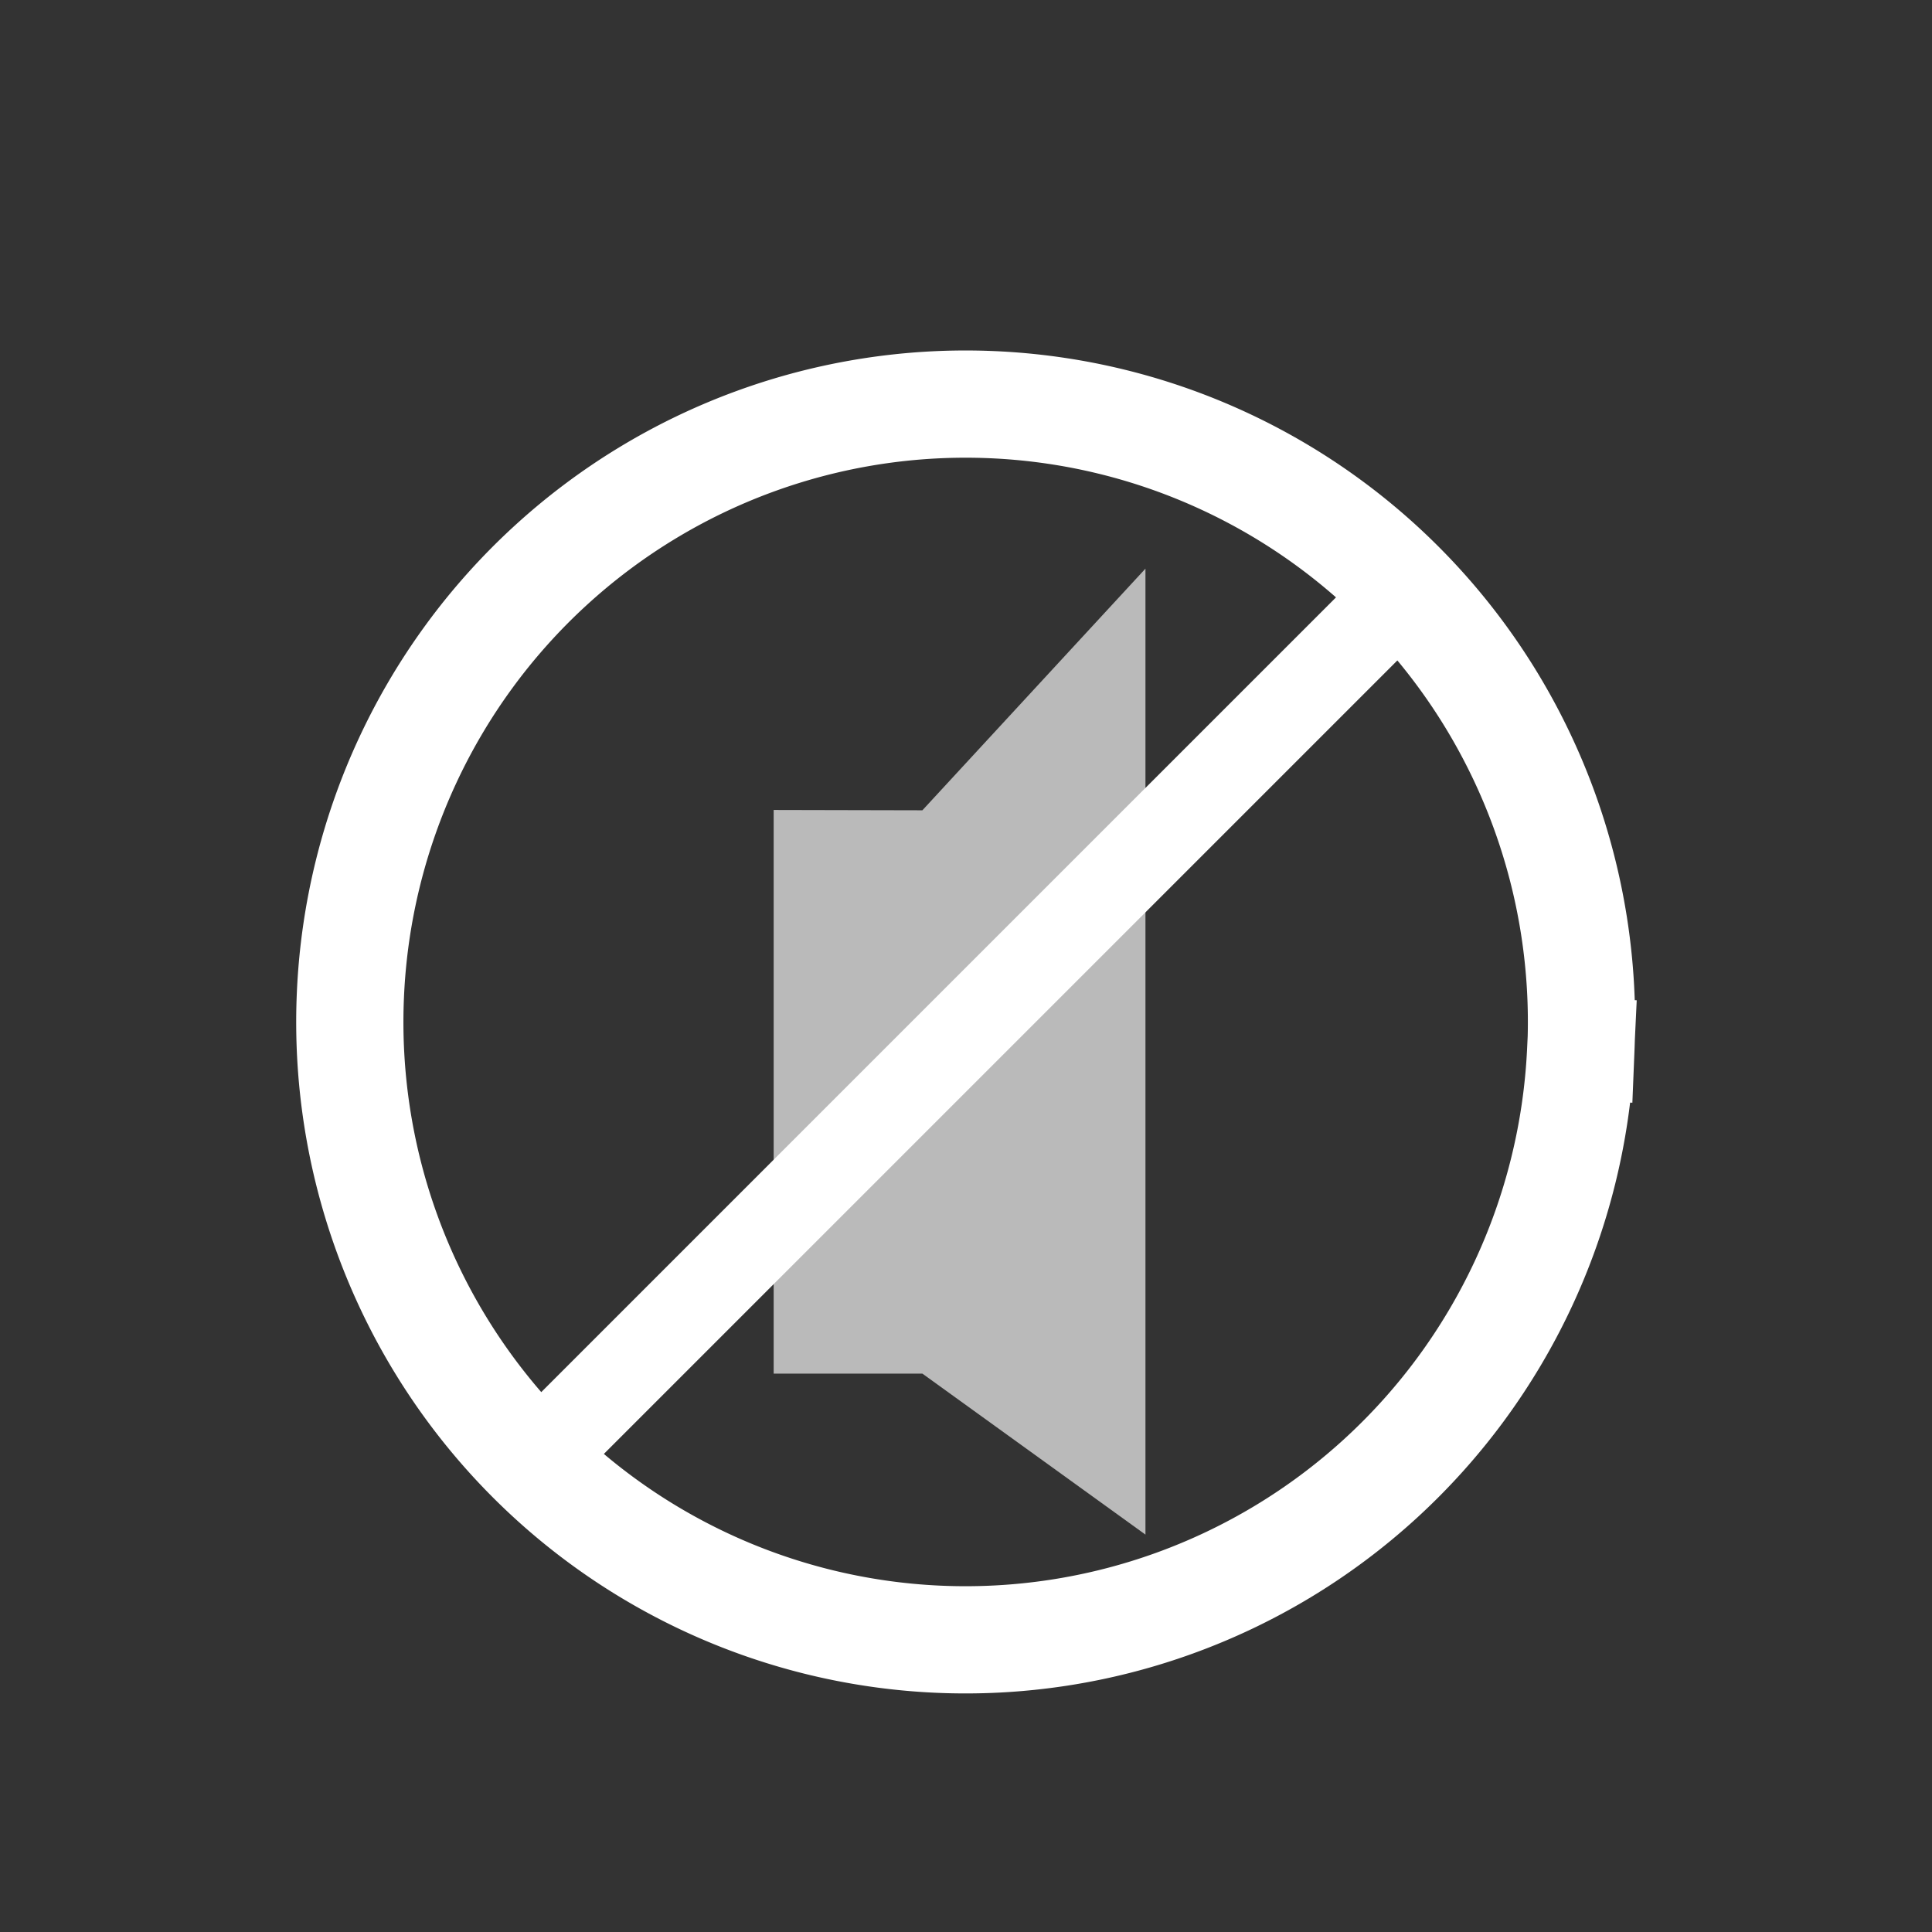 <?xml version="1.0" encoding="UTF-8" standalone="no"?>
<!-- Created with Inkscape (http://www.inkscape.org/) -->

<svg
   xmlns:dc="http://purl.org/dc/elements/1.1/"
   xmlns:cc="http://creativecommons.org/ns#"
   xmlns:rdf="http://www.w3.org/1999/02/22-rdf-syntax-ns#"
   xmlns:svg="http://www.w3.org/2000/svg"
   xmlns="http://www.w3.org/2000/svg"
   xmlns:xlink="http://www.w3.org/1999/xlink"
   xmlns:sodipodi="http://sodipodi.sourceforge.net/DTD/sodipodi-0.dtd"
   xmlns:inkscape="http://www.inkscape.org/namespaces/inkscape"
   version="1.0"
   width="22"
   height="22"
   id="svg4431"
   sodipodi:version="0.32"
   inkscape:version="0.92.2 (5c3e80d, 2017-08-06)"
   sodipodi:docname="audio-volume-muted-blocked-panel.svg"
   inkscape:output_extension="org.inkscape.output.svg.inkscape">
  <rect width="100%" height="100%" fill="#333333" stroke="none"/>
  <sodipodi:namedview
     inkscape:window-height="712"
     inkscape:window-width="1360"
     inkscape:pageshadow="2"
     inkscape:pageopacity="0"
     guidetolerance="10.0"
     gridtolerance="10.0"
     objecttolerance="10.0"
     borderopacity="1.0"
     bordercolor="#666666"
     pagecolor="#b1b1b1"
     id="base"
     showgrid="true"
     inkscape:zoom="10.375"
     inkscape:cx="-2.9899807"
     inkscape:cy="12.608132"
     inkscape:window-x="0"
     inkscape:window-y="24"
     inkscape:current-layer="svg4431"
     inkscape:window-maximized="1">
    <inkscape:grid
       type="xygrid"
       id="grid839"
       spacingx="0.05"
       spacingy="0.05" />
  </sodipodi:namedview>
  <defs
     id="defs4433">
    <linearGradient
       id="linearGradient3587-6-5">
      <stop
         id="stop3589-9-2"
         style="stop-color:#000000;stop-opacity:1"
         offset="0" />
      <stop
         id="stop3591-7-4"
         style="stop-color:#363636;stop-opacity:1"
         offset="1" />
    </linearGradient>
    <linearGradient
       x1="50.926"
       y1="11.648"
       x2="73.987"
       y2="11.648"
       id="linearGradient2390"
       xlink:href="#linearGradient3587-6-5"
       gradientUnits="userSpaceOnUse"
       gradientTransform="matrix(0,0.781,-0.734,0,28.209,-37.75)" />
    <linearGradient
       x1="9"
       y1="3"
       x2="9"
       y2="21"
       id="linearGradient2393"
       xlink:href="#linearGradient3587-6-5"
       gradientUnits="userSpaceOnUse"
       gradientTransform="translate(-2,-1)" />
    <linearGradient
       x1="50.926"
       y1="11.648"
       x2="73.987"
       y2="11.648"
       id="linearGradient3261"
       xlink:href="#linearGradient3587-6-5"
       gradientUnits="userSpaceOnUse"
       gradientTransform="matrix(0,0.781,-0.762,0,29.874,-36.75)" />
  </defs>
  <g
     transform="matrix(3.78,0,0,3.78,3,-1102.936)"
     id="layer1-6"
     inkscape:label="Capa 1">
    <path
       inkscape:connector-curvature="0"
       id="path1368-0"
       d="m 1.537,294.222 v 1.698 h 0.448 l 0.672,0.485 v -2.91 l -0.672,0.728 z"
       style="fill:#fbfbfb;fill-opacity:0.673;fill-rule:evenodd;stroke:none;stroke-width:0.233px;stroke-linecap:butt;stroke-linejoin:miter;stroke-opacity:1" />
    <path
       d="M 3.968,294.949 A 1.855,1.861 0 0 1 2.03,296.72 1.855,1.861 0 0 1 0.262,294.778 1.855,1.861 0 0 1 2.194,293.001 1.855,1.861 0 0 1 3.969,294.936"
       sodipodi:open="true"
       sodipodi:end="0.040497747"
       sodipodi:start="0.047800379"
       sodipodi:ry="1.8611041"
       sodipodi:rx="1.8550245"
       sodipodi:cy="294.86053"
       sodipodi:cx="2.1152465"
       sodipodi:type="arc"
       id="path1452"
       style="opacity:1;fill:none;fill-opacity:0.986;fill-rule:nonzero;stroke:#ffffff;stroke-width:0.323;stroke-linecap:square;stroke-linejoin:bevel;stroke-miterlimit:4;stroke-dasharray:none;stroke-dashoffset:0;stroke-opacity:1" />
    <path
       inkscape:connector-curvature="0"
       id="path1454"
       d="M 0.794,296.206 3.44,293.56"
       style="fill:none;fill-rule:evenodd;stroke:#ffffff;stroke-width:0.265px;stroke-linecap:butt;stroke-linejoin:miter;stroke-opacity:1" />
  </g>
</svg>
